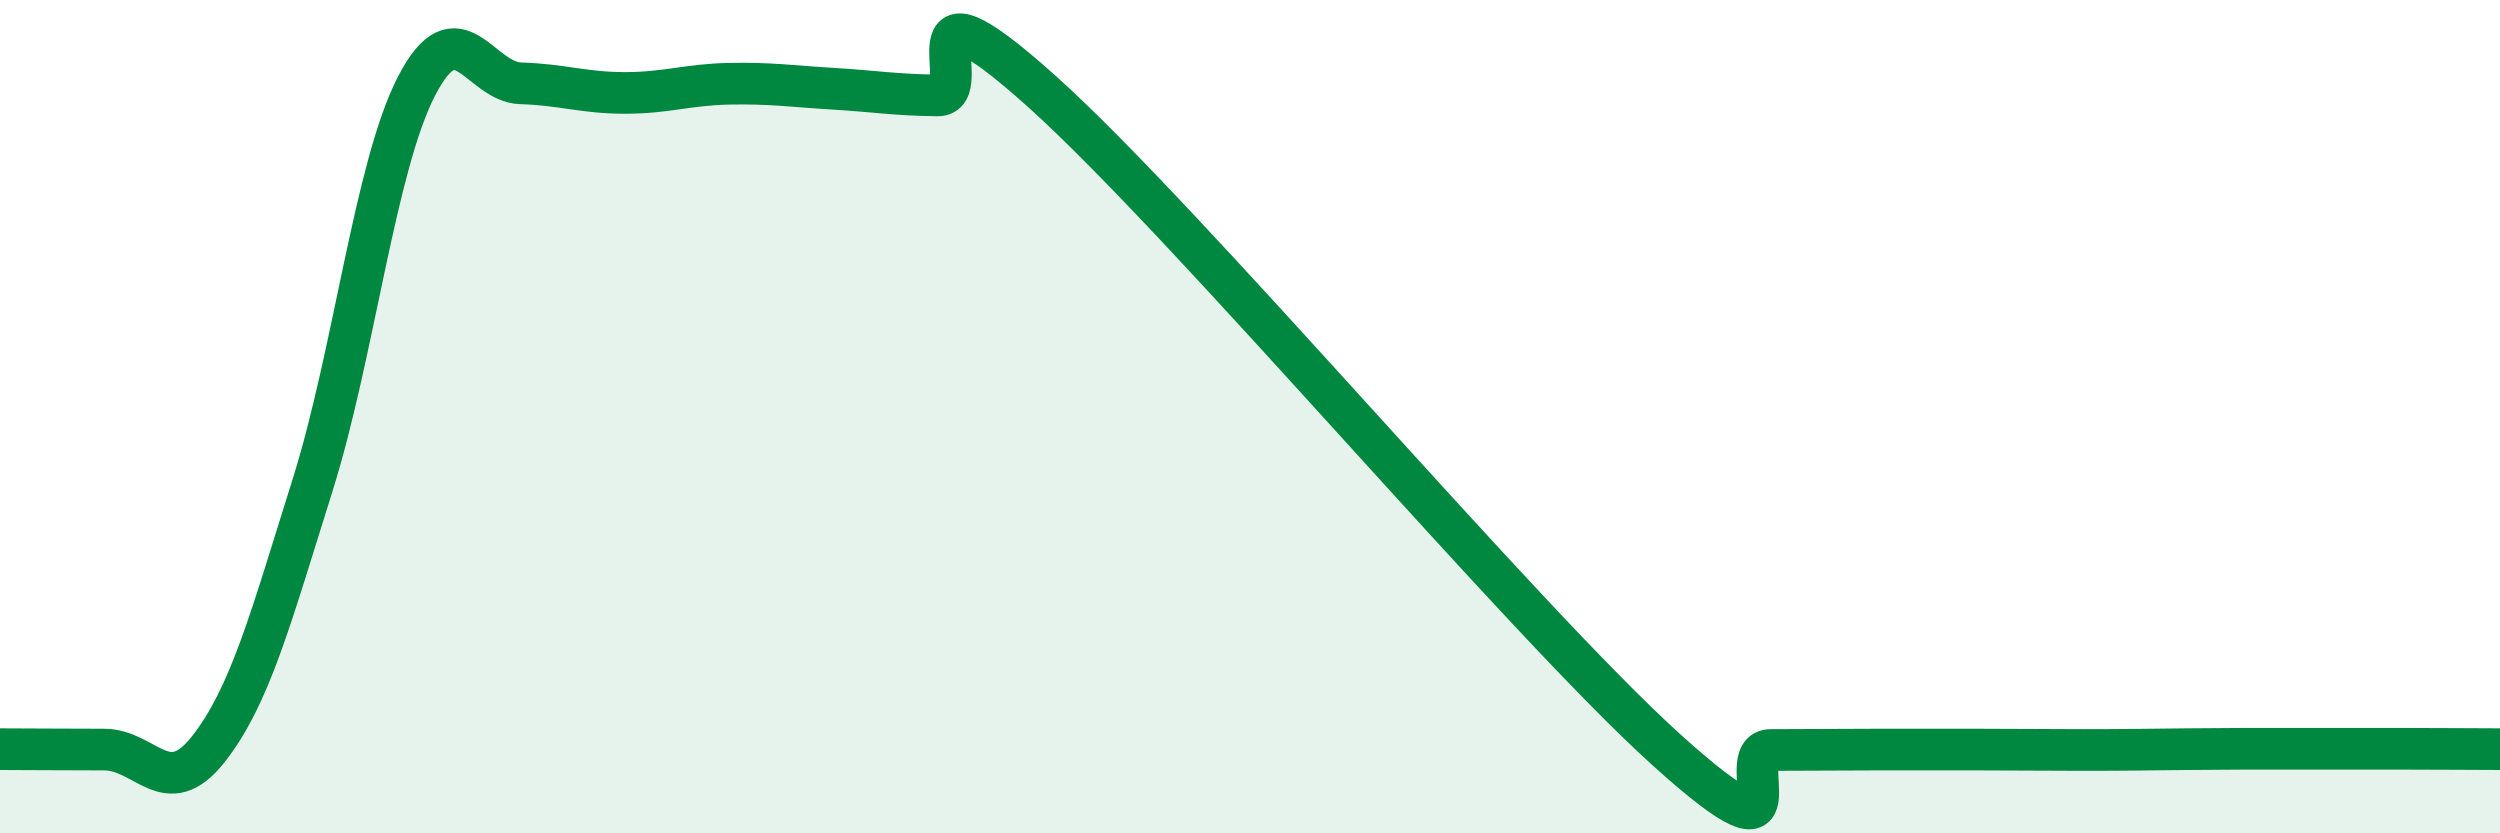 
    <svg width="60" height="20" viewBox="0 0 60 20" xmlns="http://www.w3.org/2000/svg">
      <path
        d="M 0,17.98 C 0.5,17.98 1.5,17.99 2.5,17.99 C 3.5,17.99 4,19.25 5,17.98 C 6,16.71 6.5,14.83 7.5,11.65 C 8.5,8.47 9,3.99 10,2.06 C 11,0.13 11.5,1.97 12.5,2 C 13.5,2.03 14,2.23 15,2.23 C 16,2.23 16.5,2.03 17.5,2.01 C 18.5,1.99 19,2.07 20,2.13 C 21,2.19 21.5,2.28 22.5,2.29 C 23.5,2.3 21.5,-0.95 25,2.19 C 28.5,5.33 36.5,14.84 40,18 C 43.5,21.16 41.5,18 42.5,18 C 43.5,18 44,17.99 45,17.99 C 46,17.99 46.5,17.99 47.5,17.99 C 48.5,17.99 49,18 50,18 C 51,18 51.5,17.99 52.5,17.98 C 53.5,17.97 54,17.97 55,17.97 C 56,17.97 56.5,17.97 57.5,17.97 C 58.5,17.97 59.5,17.98 60,17.98L60 20L0 20Z"
        fill="#008740"
        opacity="0.1"
        stroke-linecap="round"
        stroke-linejoin="round"
      />
      <path
        d="M 0,17.98 C 0.5,17.98 1.5,17.99 2.5,17.99 C 3.5,17.99 4,19.25 5,17.98 C 6,16.71 6.5,14.83 7.5,11.65 C 8.5,8.47 9,3.99 10,2.06 C 11,0.13 11.5,1.97 12.5,2 C 13.5,2.03 14,2.23 15,2.23 C 16,2.23 16.5,2.03 17.5,2.01 C 18.5,1.99 19,2.07 20,2.13 C 21,2.19 21.5,2.28 22.5,2.29 C 23.5,2.3 21.5,-0.95 25,2.19 C 28.5,5.33 36.5,14.84 40,18 C 43.5,21.16 41.5,18 42.5,18 C 43.5,18 44,17.99 45,17.99 C 46,17.99 46.5,17.99 47.5,17.99 C 48.5,17.99 49,18 50,18 C 51,18 51.5,17.99 52.5,17.98 C 53.5,17.97 54,17.97 55,17.97 C 56,17.97 56.5,17.97 57.5,17.97 C 58.5,17.97 59.5,17.98 60,17.98"
        stroke="#008740"
        stroke-width="1"
        fill="none"
        stroke-linecap="round"
        stroke-linejoin="round"
      />
    </svg>
  